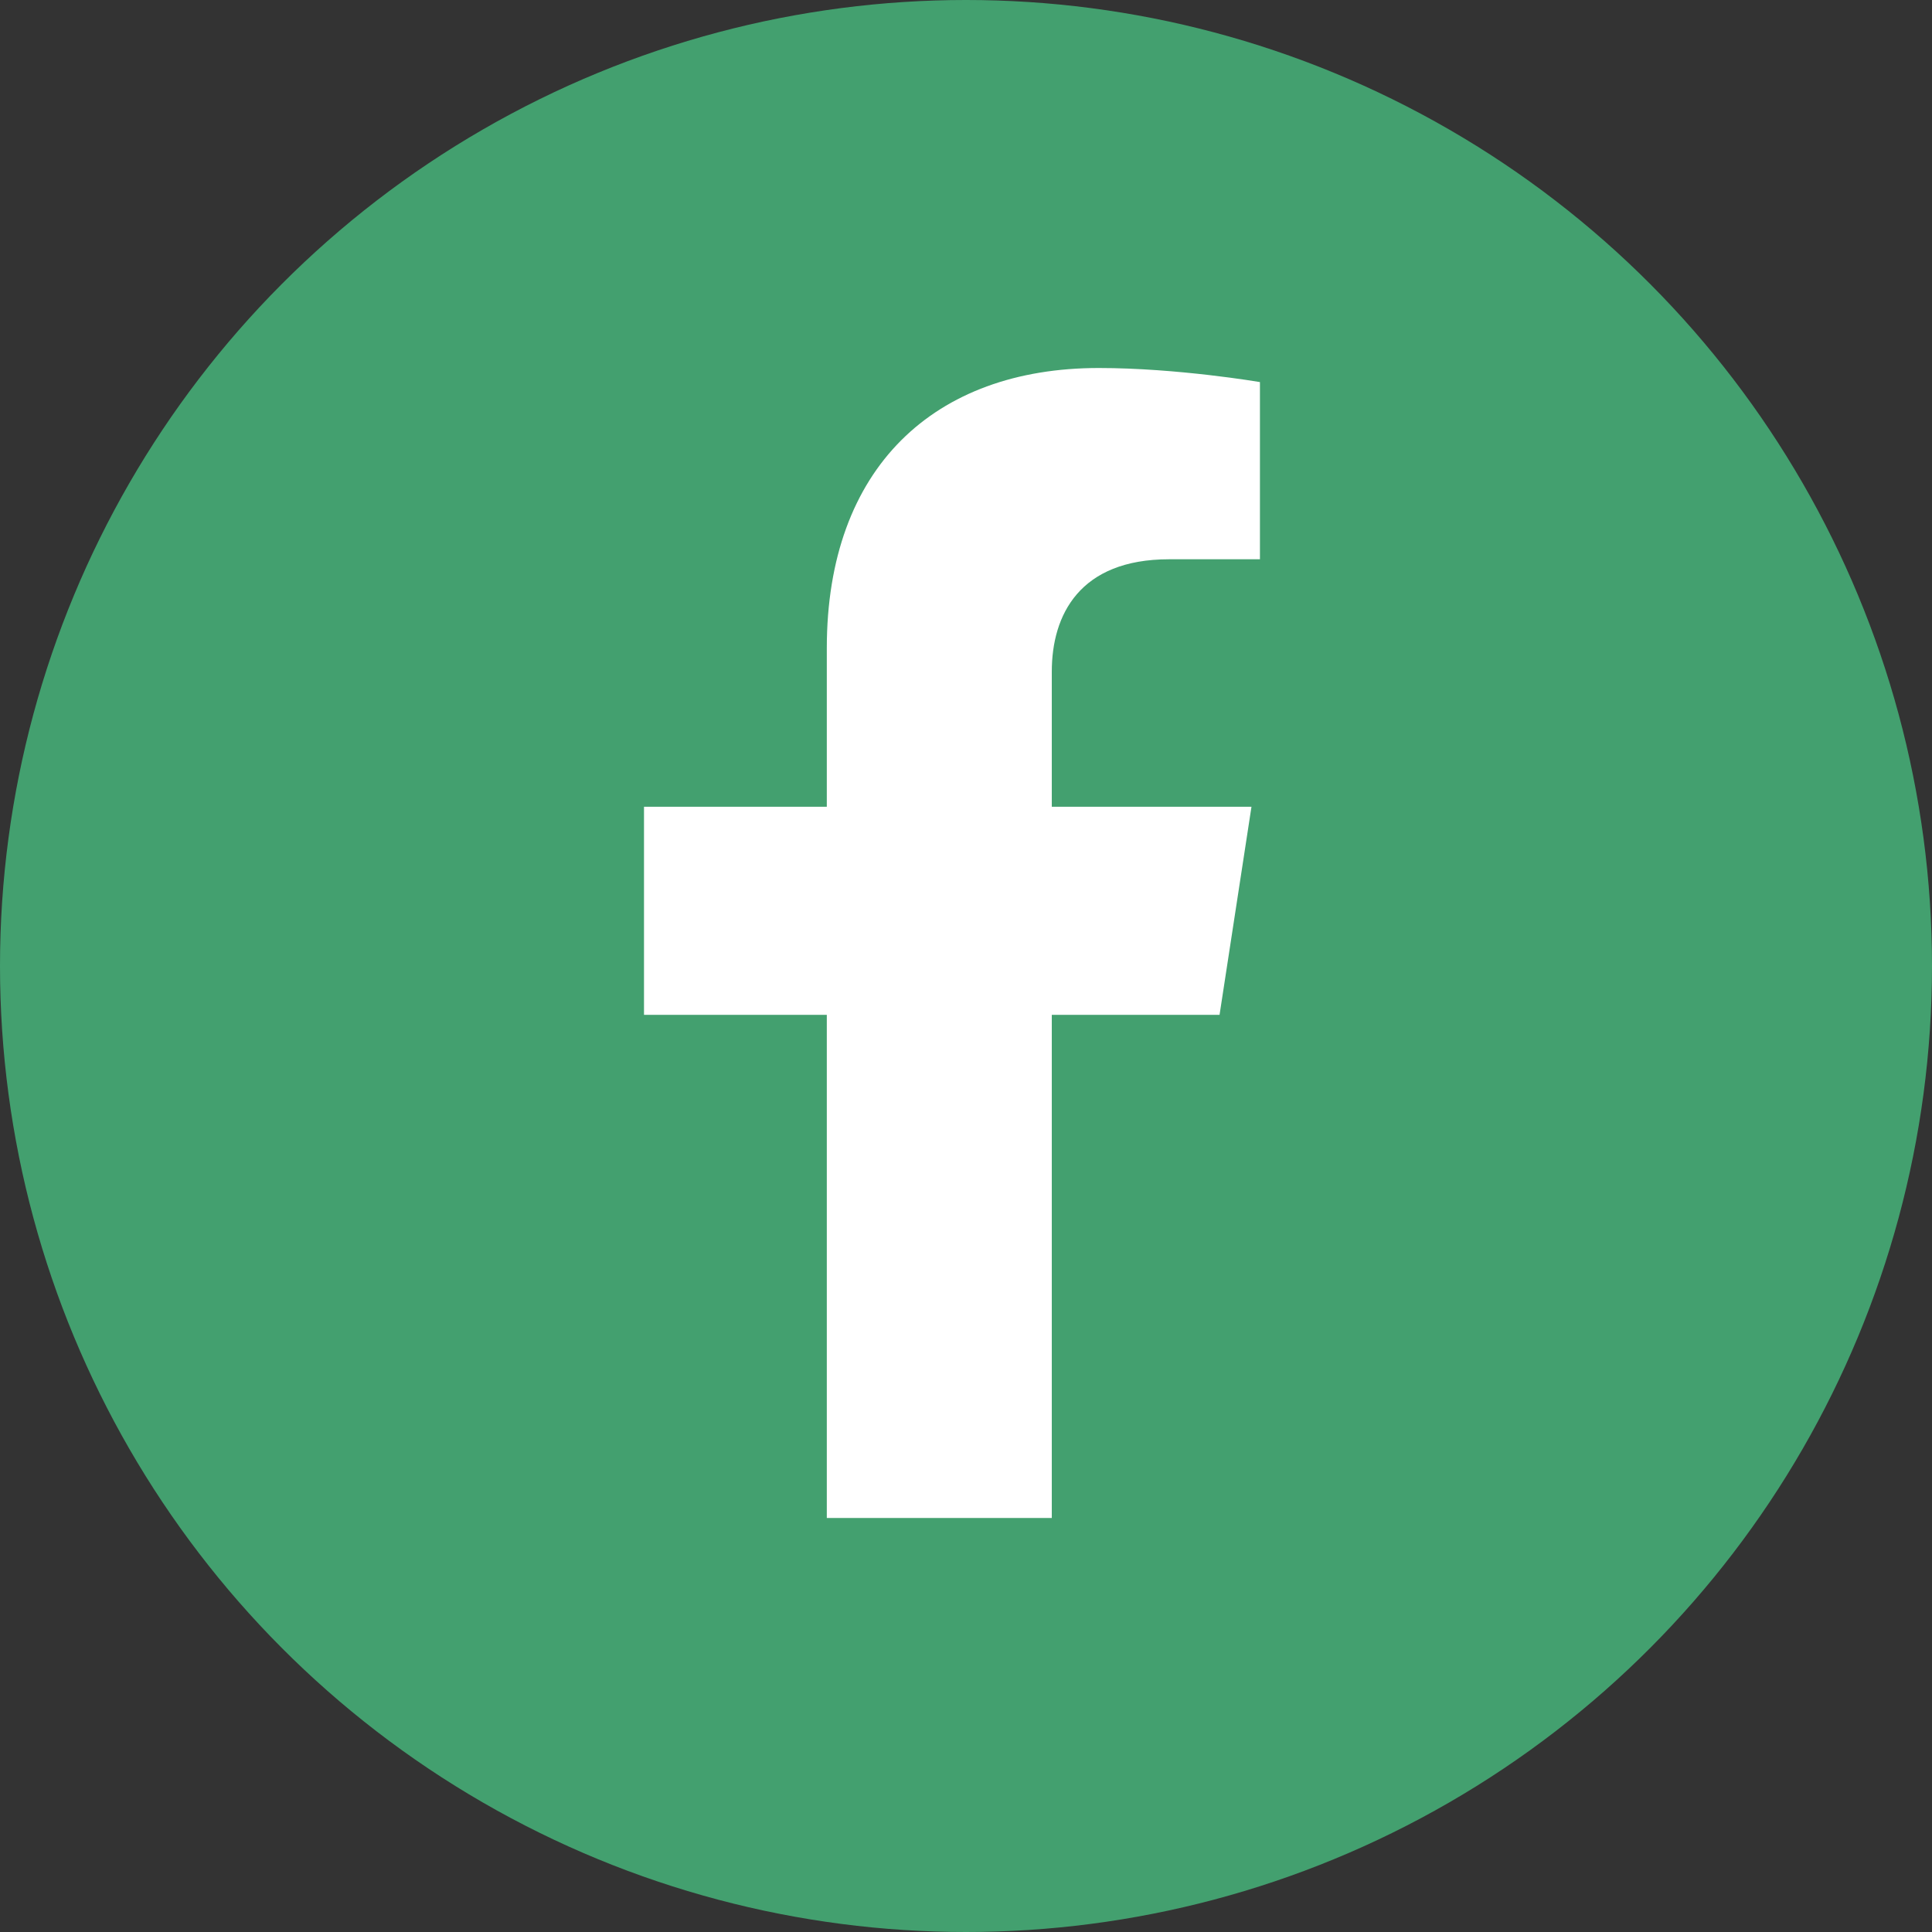 <svg width="42" height="42" viewBox="0 0 42 42" fill="none" xmlns="http://www.w3.org/2000/svg">
<rect x="0" y="0" width="42" height="42" fill="#333333" stroke="none"/>
<circle cx="21" cy="21" r="21" fill="#43A06F"/>
<path d="M26.512 22.062L27.206 17.538H22.865V14.602C22.865 13.364 23.472 12.158 25.416 12.158H27.39V8.306C27.39 8.306 25.599 8 23.886 8C20.311 8 17.974 10.167 17.974 14.09V17.538H14V22.062H17.974V33H22.865V22.062H26.512Z" fill="white"/>
</svg>
